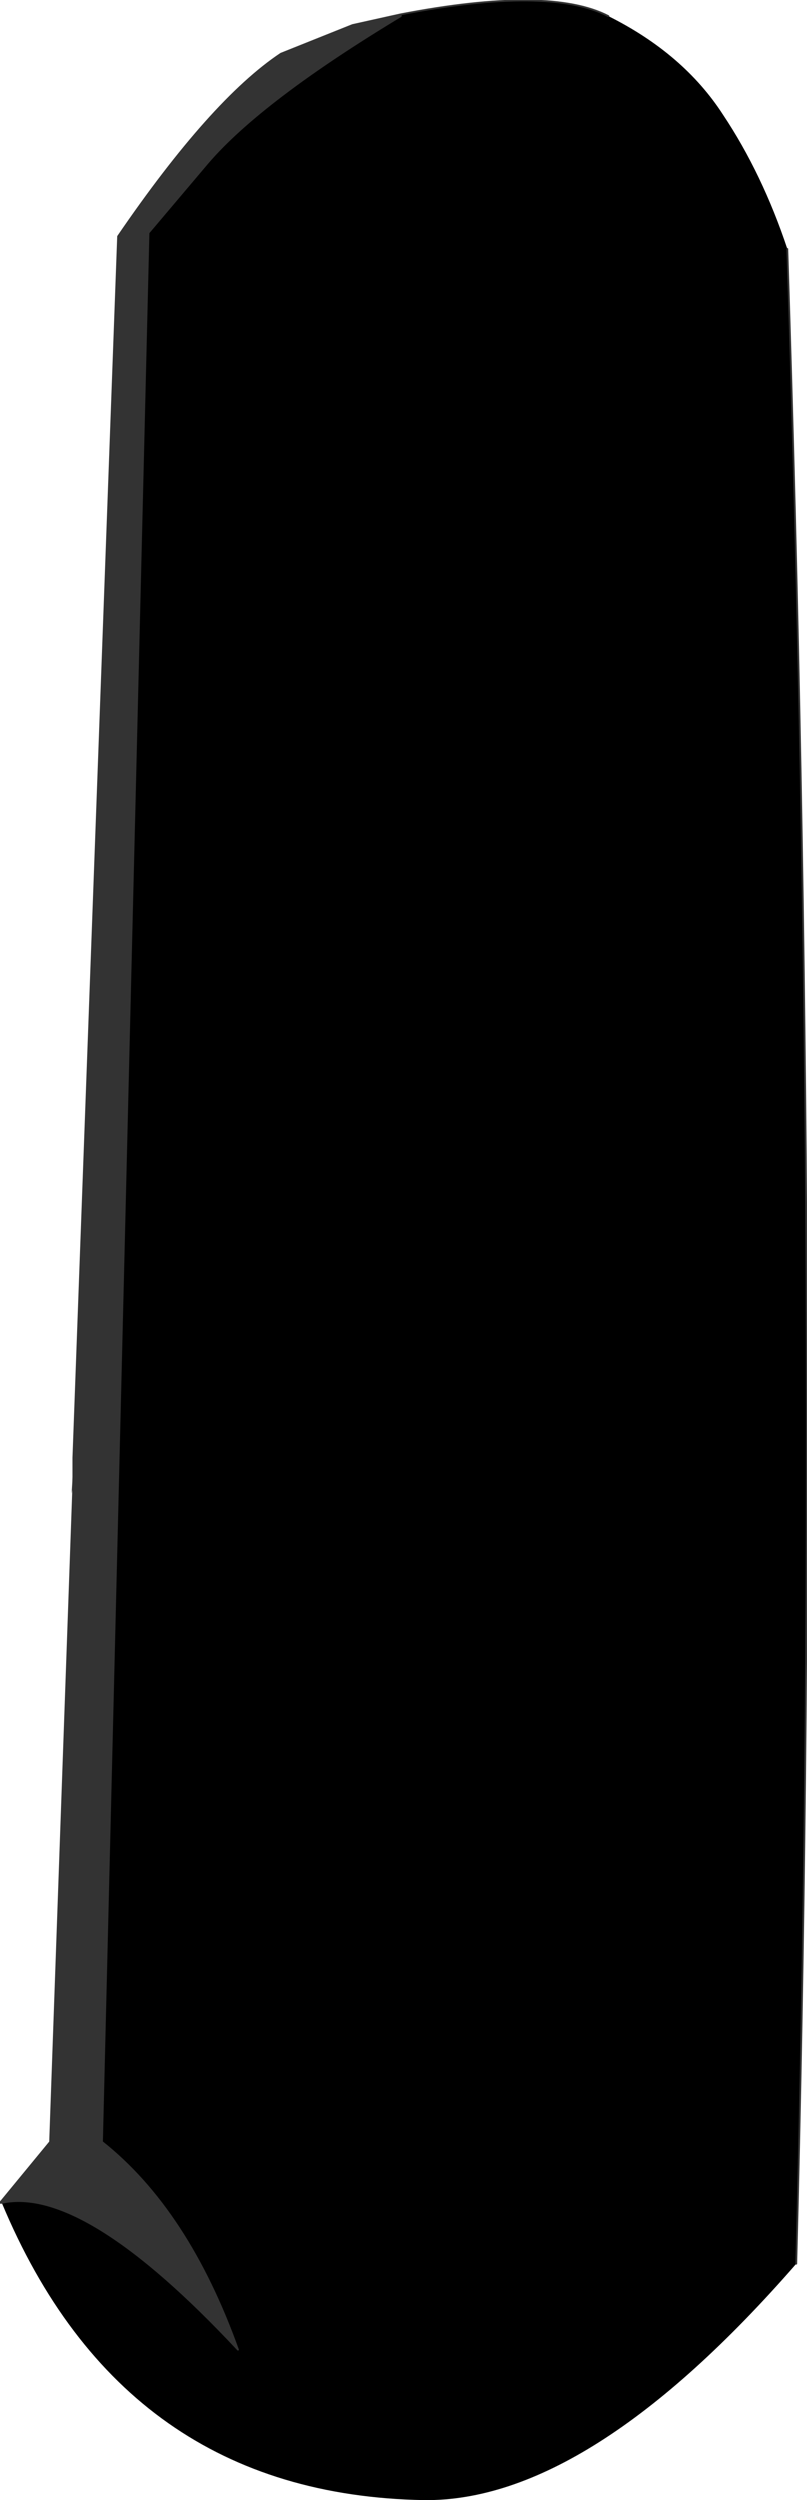 <?xml version="1.0" encoding="UTF-8" standalone="no"?>
<svg xmlns:xlink="http://www.w3.org/1999/xlink" height="69.8px" width="22.55px" xmlns="http://www.w3.org/2000/svg">
  <g transform="matrix(1.0, 0.0, 0.0, 1.0, 12.4, 3.65)">
    <path d="M4.6 -3.2 Q6.7 -2.15 7.8 -0.45 8.9 1.2 9.6 3.3 10.55 32.8 9.85 59.55 4.05 66.2 -0.55 66.15 -8.95 66.0 -12.35 57.85 -10.05 57.35 -5.75 61.95 -7.15 58.05 -9.55 56.15 L-8.25 2.85 -6.6 0.9 Q-5.1 -0.85 -1.2 -3.2 L-1.2 -3.25 -1.2 -3.2 -1.2 -3.25 Q2.95 -4.05 4.6 -3.2" fill="#000000" fill-rule="evenodd" stroke="none"/>
    <path d="M-10.35 37.8 L-10.4 38.05 -10.35 37.25 -10.35 37.8" fill="#424242" fill-rule="evenodd" stroke="none"/>
    <path d="M-12.35 57.85 L-12.4 57.85 -11.0 56.15 -10.35 37.8 -10.35 37.25 -10.35 37.05 -9.1 2.95 Q-6.5 -0.85 -4.55 -2.15 L-2.55 -2.95 -1.2 -3.25 -1.2 -3.2 Q-5.1 -0.85 -6.6 0.9 L-8.25 2.85 -9.55 56.15 Q-7.15 58.05 -5.75 61.95 -10.05 57.35 -12.35 57.85" fill="#333333" fill-rule="evenodd" stroke="none"/>
    <path d="M9.6 3.3 Q10.55 32.8 9.85 59.55 M-12.35 57.85 L-12.4 57.85 -11.0 56.15 -10.35 37.8 -10.35 37.25 -10.35 37.05 -9.1 2.95 Q-6.5 -0.85 -4.55 -2.15 L-2.55 -2.95 -1.2 -3.25 Q2.95 -4.05 4.6 -3.2 M-12.35 57.85 Q-10.05 57.35 -5.75 61.95 -7.15 58.05 -9.55 56.15 L-8.25 2.85 -6.6 0.9 Q-5.1 -0.85 -1.2 -3.2 L-1.2 -3.25 -1.2 -3.2" fill="none" stroke="#333333" stroke-linecap="round" stroke-linejoin="round" stroke-width="0.05"/>
  </g>
</svg>
